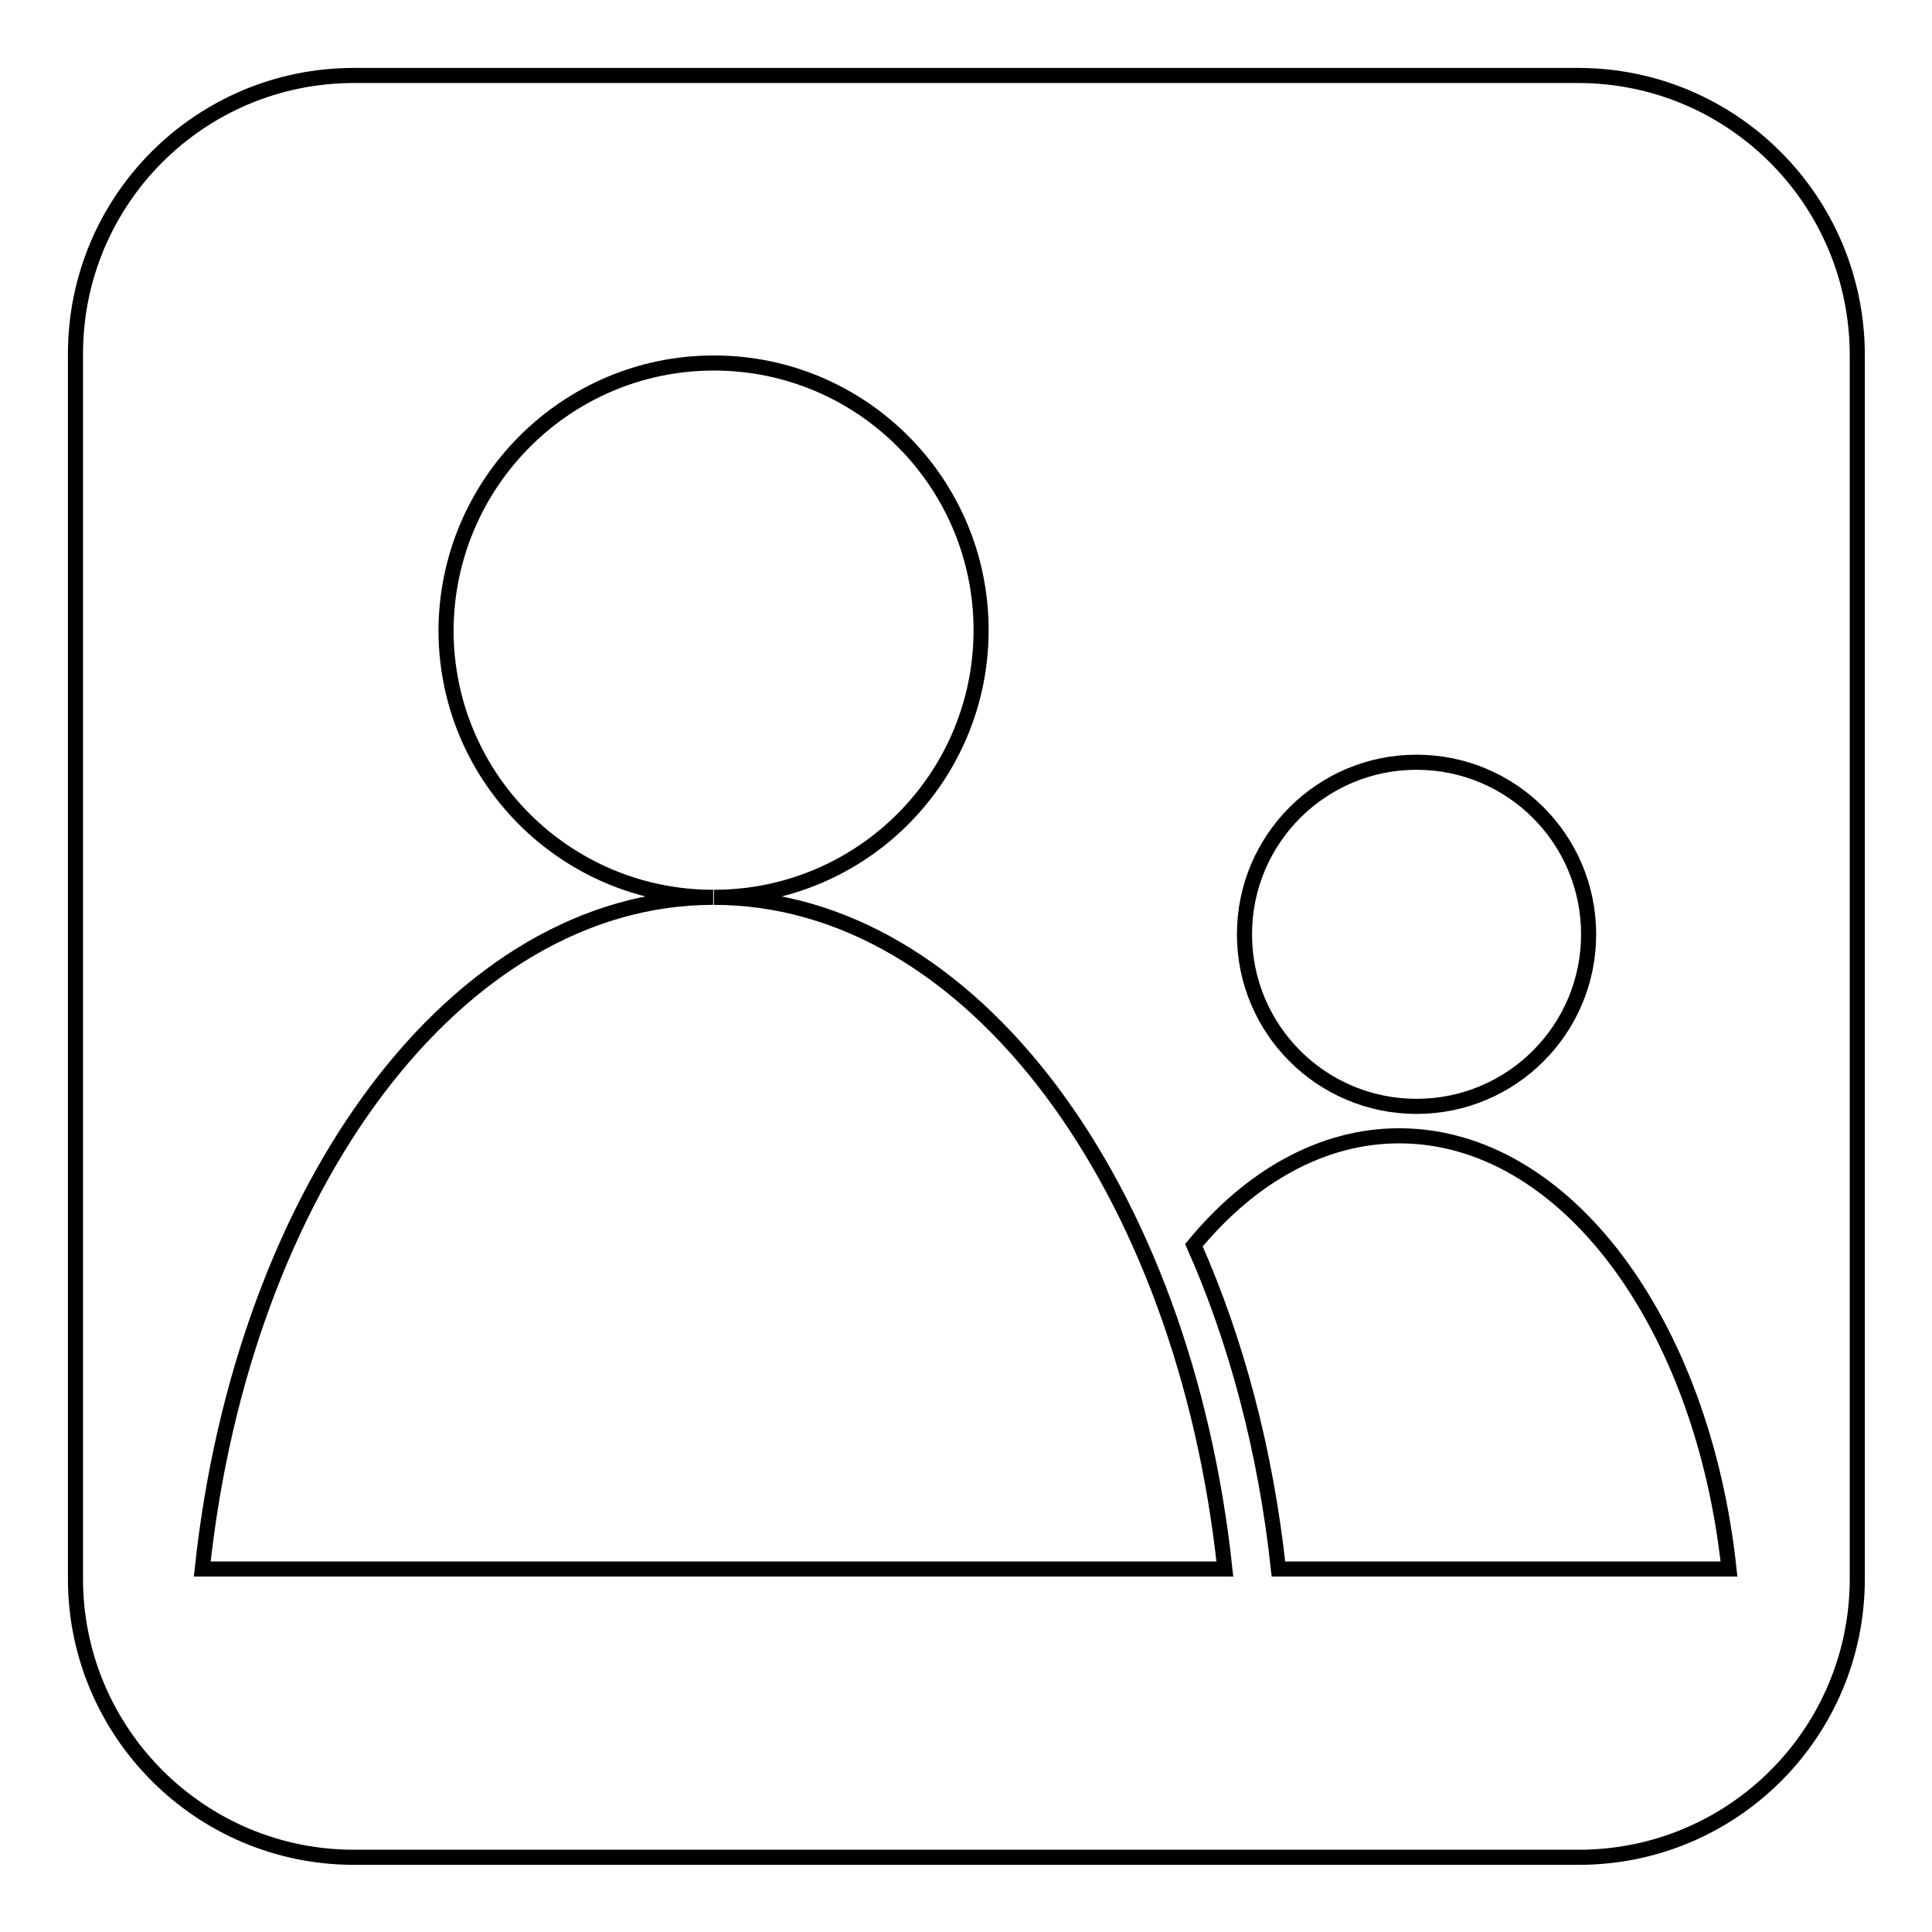 <?xml version="1.0" encoding="utf-8"?>
<!-- Svg Vector Icons : http://www.onlinewebfonts.com/icon -->
<!DOCTYPE svg PUBLIC "-//W3C//DTD SVG 1.1//EN" "http://www.w3.org/Graphics/SVG/1.1/DTD/svg11.dtd">
<svg version="1.1" xmlns="http://www.w3.org/2000/svg" xmlns:xlink="http://www.w3.org/1999/xlink" x="0px" y="0px" viewBox="0 0 256 256" enable-background="new 0 0 256 256" xml:space="preserve">
<g><g><path stroke-width="2" fill-opacity="0" stroke="#000000"  d="M209.1,10H46.9C26.5,10,10,26.5,10,46.9v162.3c0,20.3,16.5,36.9,36.9,36.9h162.3c20.4,0,36.9-16.5,36.9-36.9V46.9C246,26.5,229.5,10,209.1,10z M187.7,101c12.6,0,22.8,10.2,22.8,22.8s-10.2,22.8-22.8,22.8c-12.6,0-22.8-10.2-22.8-22.8C164.9,111.2,175.1,101,187.7,101z M26.8,207.9c5.4-50.5,33.7-89,67.7-89c-19.5,0-35.4-15.8-35.4-35.4C59.2,64,75,48.1,94.6,48.1S130,64,130,83.5c0,19.5-15.8,35.4-35.4,35.4c34.1,0,62.3,38.5,67.7,89L26.8,207.9L26.8,207.9z M169.4,207.9c-1.7-15.7-5.6-30.3-11.2-42.9c7.5-9.1,17-14.5,27.2-14.5c22,0,40.2,24.8,43.7,57.4H169.4L169.4,207.9z"/></g></g>
</svg>